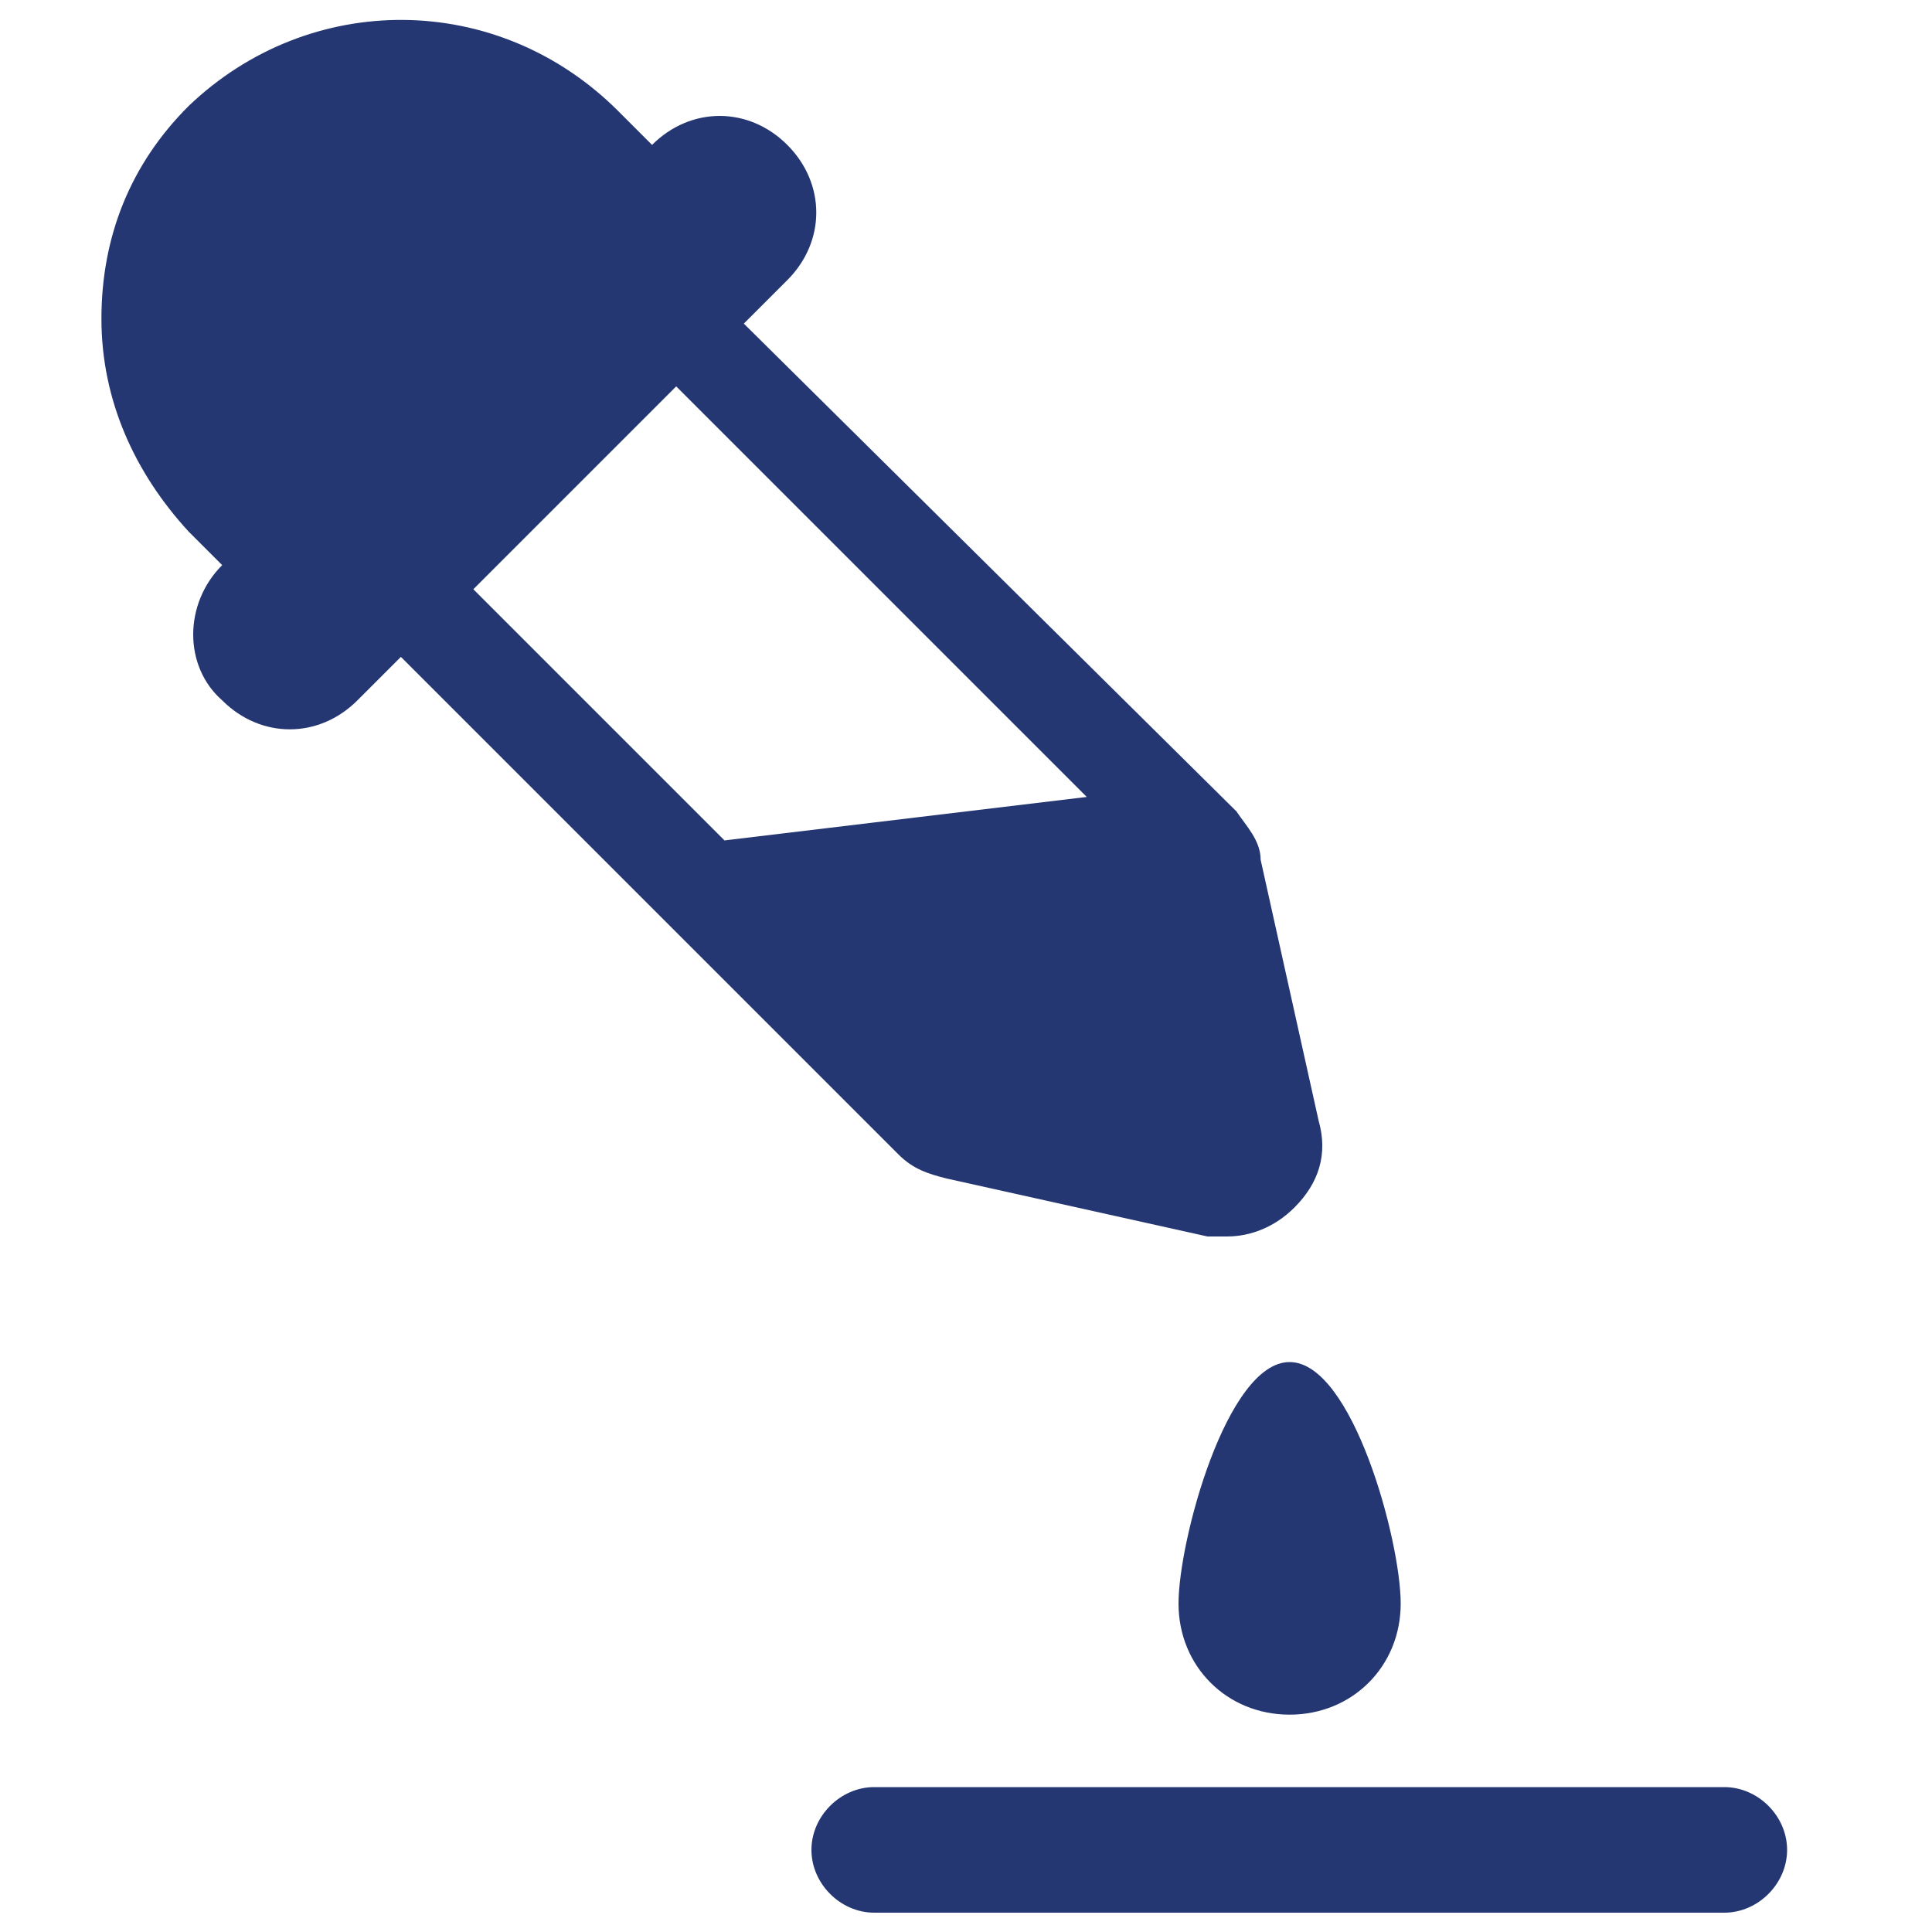 <?xml version="1.0" encoding="UTF-8"?>
<svg id="Calque_1" data-name="Calque 1" xmlns="http://www.w3.org/2000/svg" version="1.1" viewBox="0 0 40 40">
  <defs>
    <style>
      .cls-1 {
        fill: #243773;
        stroke-width: 0px;
      }
    </style>
  </defs>
  <path class="cls-1" d="M18.6,23.9c.3.3.6.4,1,.5l5.4,1.2c.1,0,.3,0,.4,0,.5,0,1-.2,1.4-.6.5-.5.7-1.1.5-1.8l-1.2-5.4c0-.4-.3-.7-.5-1L15.4,6.7l.9-.9c.8-.8.8-2,0-2.8-.8-.8-2-.8-2.8,0h0s-.7-.7-.7-.7C10.3-.2,6.4-.2,3.9,2.2c-1.2,1.2-1.8,2.7-1.8,4.4s.7,3.2,1.8,4.4l.7.7h0c-.8.8-.8,2.1,0,2.8.4.4.9.6,1.4.6s1-.2,1.4-.6l.9-.9,10.3,10.3ZM22.5,16.5l-7.5.9-5.2-5.2,4.2-4.2,8.5,8.5Z"/>
  <path class="cls-1" d="M35.7,37h-17.6c-.7,0-1.3.6-1.3,1.3s.6,1.3,1.3,1.3h17.6c.7,0,1.3-.6,1.3-1.3,0-.7-.6-1.3-1.3-1.3Z"/>
  <path class="cls-1" d="M26.7,28.2c-1.3,0-2.3,3.7-2.3,5s1,2.3,2.3,2.3,2.3-1,2.3-2.3-1-5-2.3-5Z"/>
</svg>